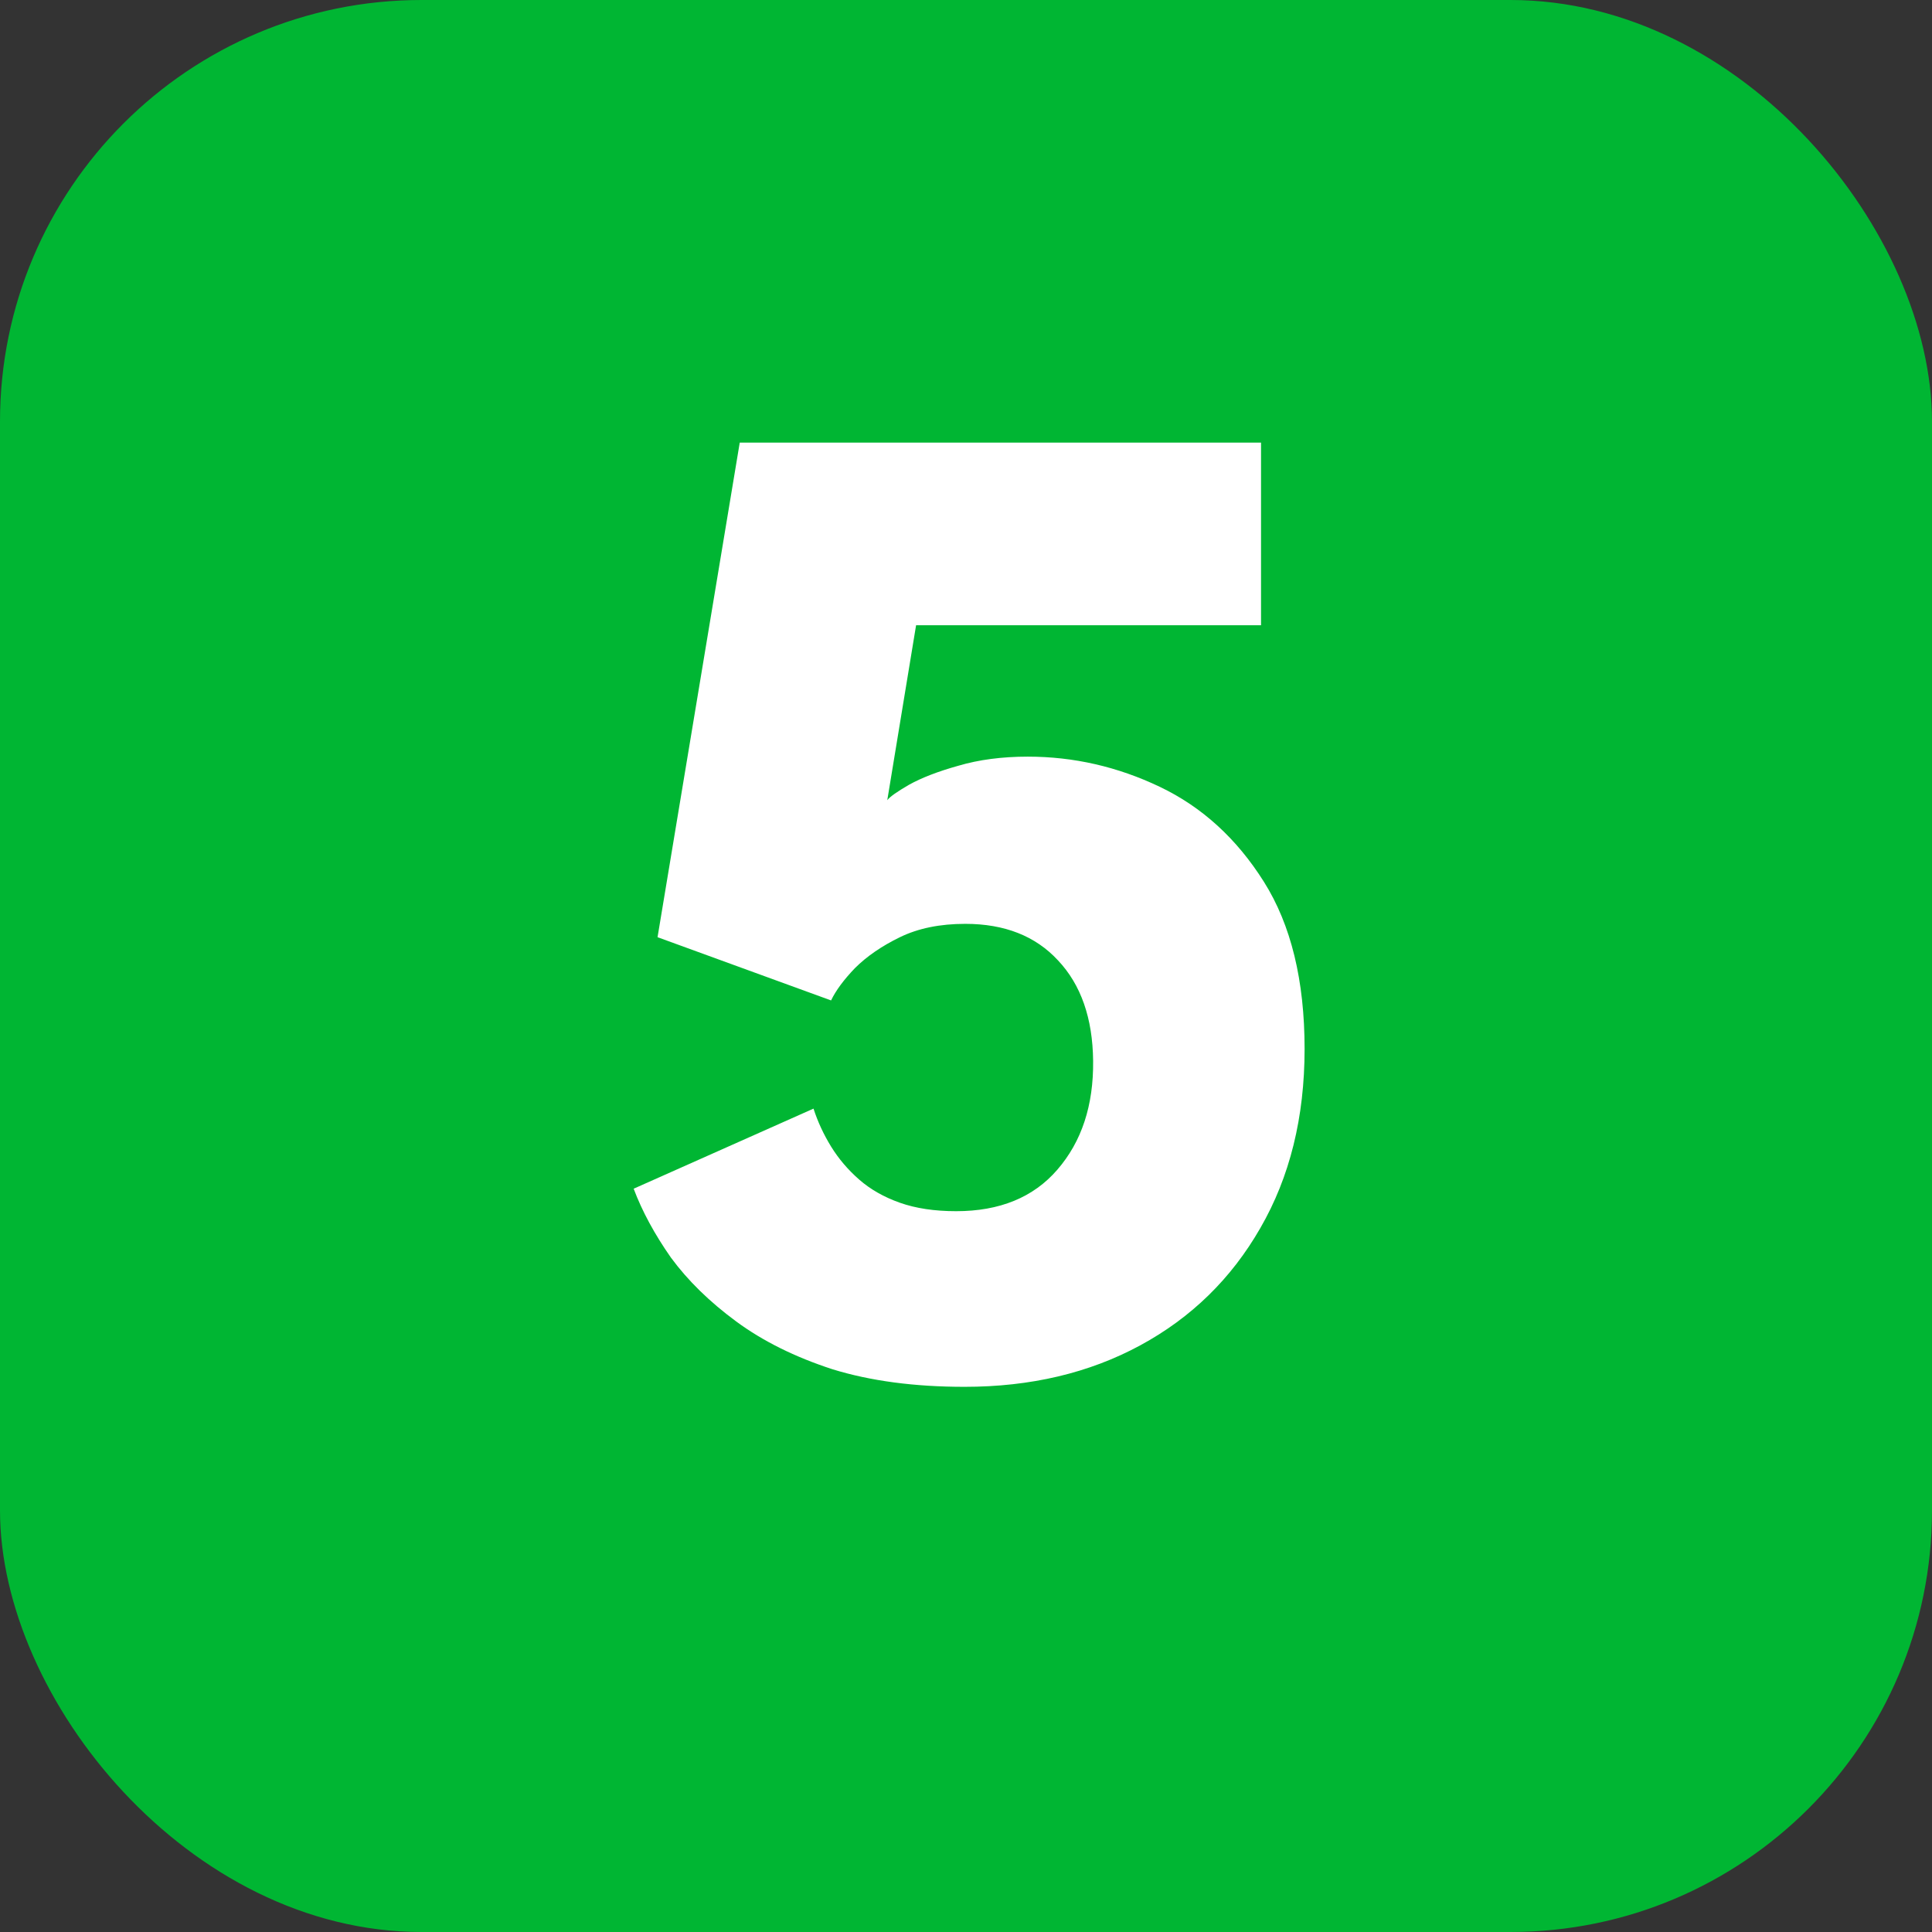 <svg width="55" height="55" viewBox="0 0 55 55" fill="none" xmlns="http://www.w3.org/2000/svg">
<rect x="0" y="0" width="55" height="55" fill="#333333" stroke="none"/>
<rect width="55" height="55" rx="12" fill="#00B633"/>
<path d="M23.159 31.56C23.279 31.933 23.446 32.293 23.659 32.64C23.873 32.987 24.139 33.3 24.459 33.58C24.779 33.86 25.166 34.08 25.619 34.24C26.073 34.4 26.606 34.48 27.219 34.48C28.459 34.48 29.419 34.087 30.099 33.3C30.793 32.5 31.133 31.467 31.119 30.2C31.106 28.987 30.773 28.033 30.119 27.34C29.479 26.647 28.599 26.3 27.479 26.3C26.759 26.3 26.139 26.427 25.619 26.68C25.099 26.933 24.673 27.227 24.339 27.56C24.019 27.893 23.793 28.2 23.659 28.48L18.719 26.68L21.059 12.6H35.899V17.8H26.079L25.259 22.78C25.326 22.687 25.533 22.54 25.879 22.34C26.239 22.14 26.706 21.96 27.279 21.8C27.866 21.627 28.526 21.54 29.259 21.54C30.566 21.54 31.819 21.827 33.019 22.4C34.219 22.973 35.206 23.873 35.979 25.1C36.753 26.327 37.139 27.913 37.139 29.86C37.139 31.807 36.719 33.507 35.879 34.96C35.053 36.4 33.913 37.513 32.459 38.3C31.006 39.087 29.339 39.48 27.459 39.48C26.033 39.48 24.779 39.313 23.699 38.98C22.633 38.633 21.719 38.18 20.959 37.62C20.199 37.06 19.579 36.453 19.099 35.8C18.633 35.133 18.279 34.48 18.039 33.84L23.159 31.56Z" fill="white"/>
</svg>

